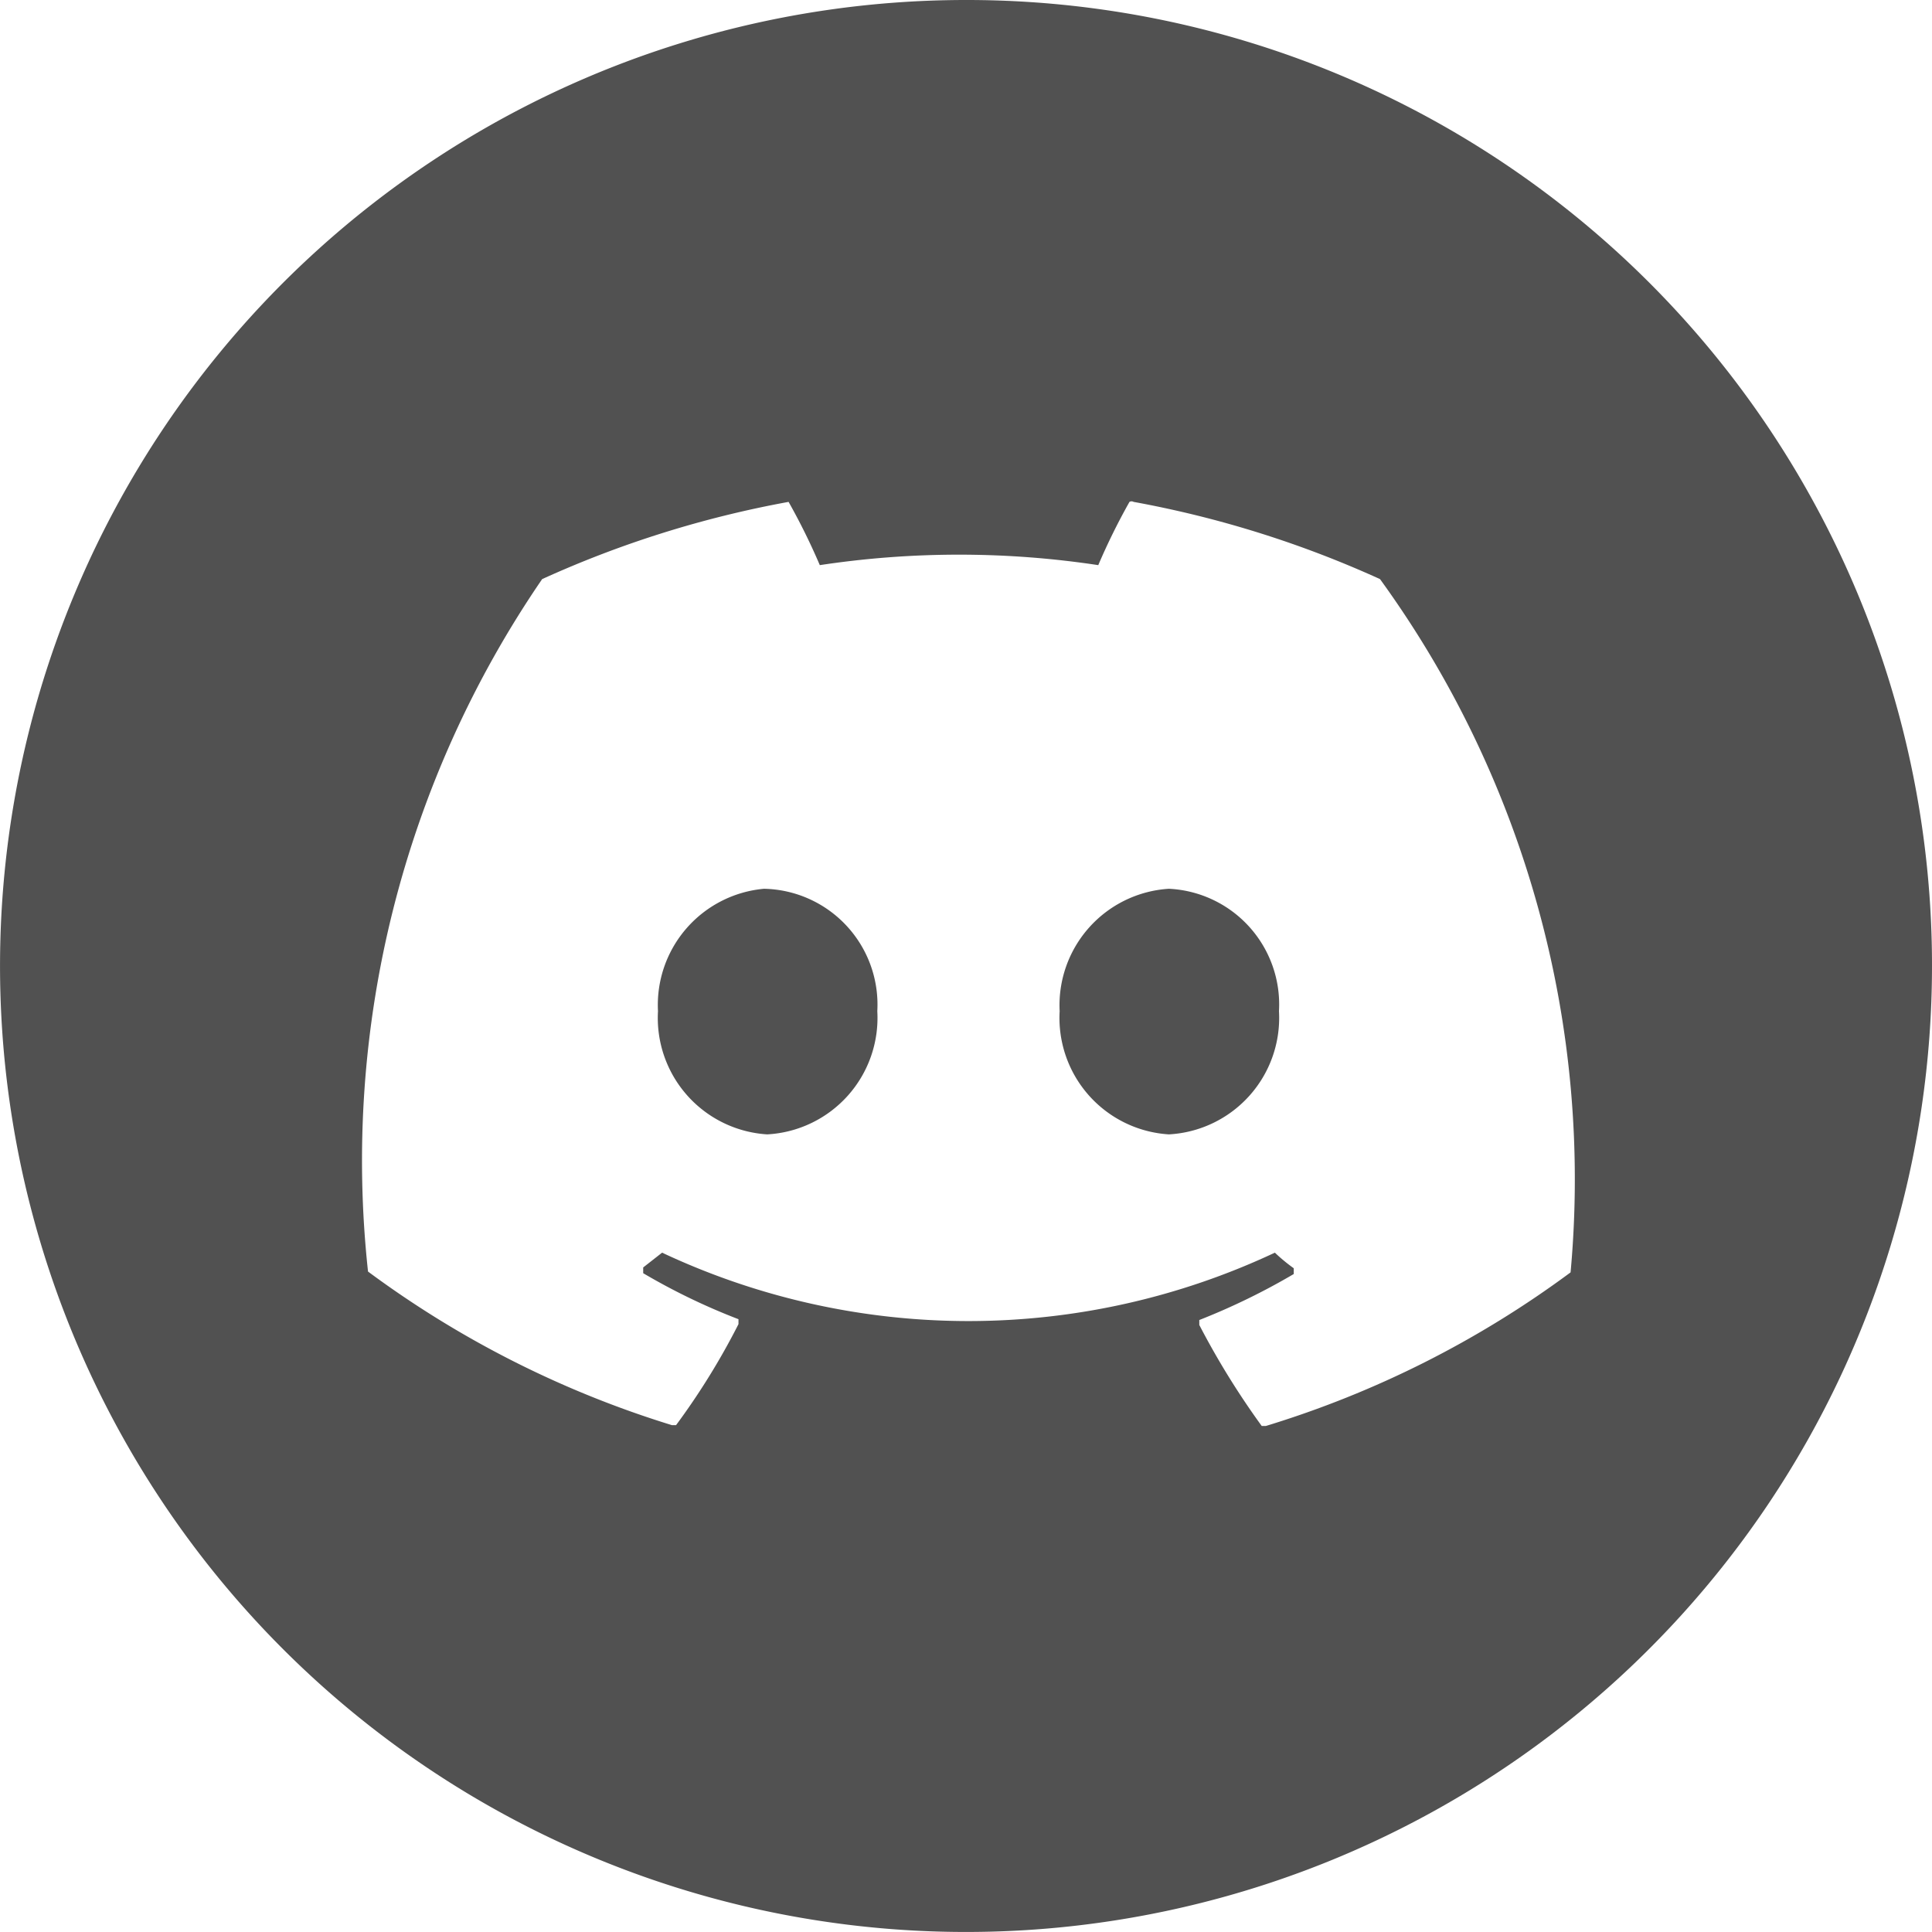 <svg t="1721542212749" class="icon" viewBox="0 0 1024 1024" version="1.1" xmlns="http://www.w3.org/2000/svg" p-id="12101" width="200" height="200"><path d="M404.907 471.068A61.822 61.822 0 0 0 348.745 535.938a61.822 61.822 0 0 0 57.904 65.305 61.822 61.822 0 0 0 58.339-65.305 61.387 61.387 0 0 0-60.081-64.87zM619.543 471.068a61.822 61.822 0 0 0-57.904 64.87 61.822 61.822 0 0 0 57.904 65.305 61.822 61.822 0 0 0 58.339-65.305 61.387 61.387 0 0 0-58.339-64.87z" fill="#515151" p-id="12102"></path><path d="M512.007 0a511.992 511.992 0 1 0 511.992 511.557A511.557 511.557 0 0 0 512.007 0z m320.431 674.385a531.584 531.584 0 0 1-161.521 81.414h-2.177a421.436 421.436 0 0 1-33.088-53.55v-2.612a354.389 354.389 0 0 0 50.067-24.381v-3.048a91.863 91.863 0 0 1-10.013-8.272 381.817 381.817 0 0 1-324.784 0l-10.013 7.837v3.048a337.845 337.845 0 0 0 50.503 24.381v2.612a377.028 377.028 0 0 1-33.088 53.55h-2.177a534.631 534.631 0 0 1-161.086-81.414 545.08 545.08 0 0 1 92.298-367.015 556.4 556.4 0 0 1 130.61-40.925 341.764 341.764 0 0 1 16.544 33.523 493.272 493.272 0 0 1 147.59 0 341.764 341.764 0 0 1 16.544-33.523 2.177 2.177 0 0 1 2.177 0 556.4 556.4 0 0 1 130.61 40.925 541.597 541.597 0 0 1 101.005 367.45z" fill="#515151" p-id="12103"></path></svg>